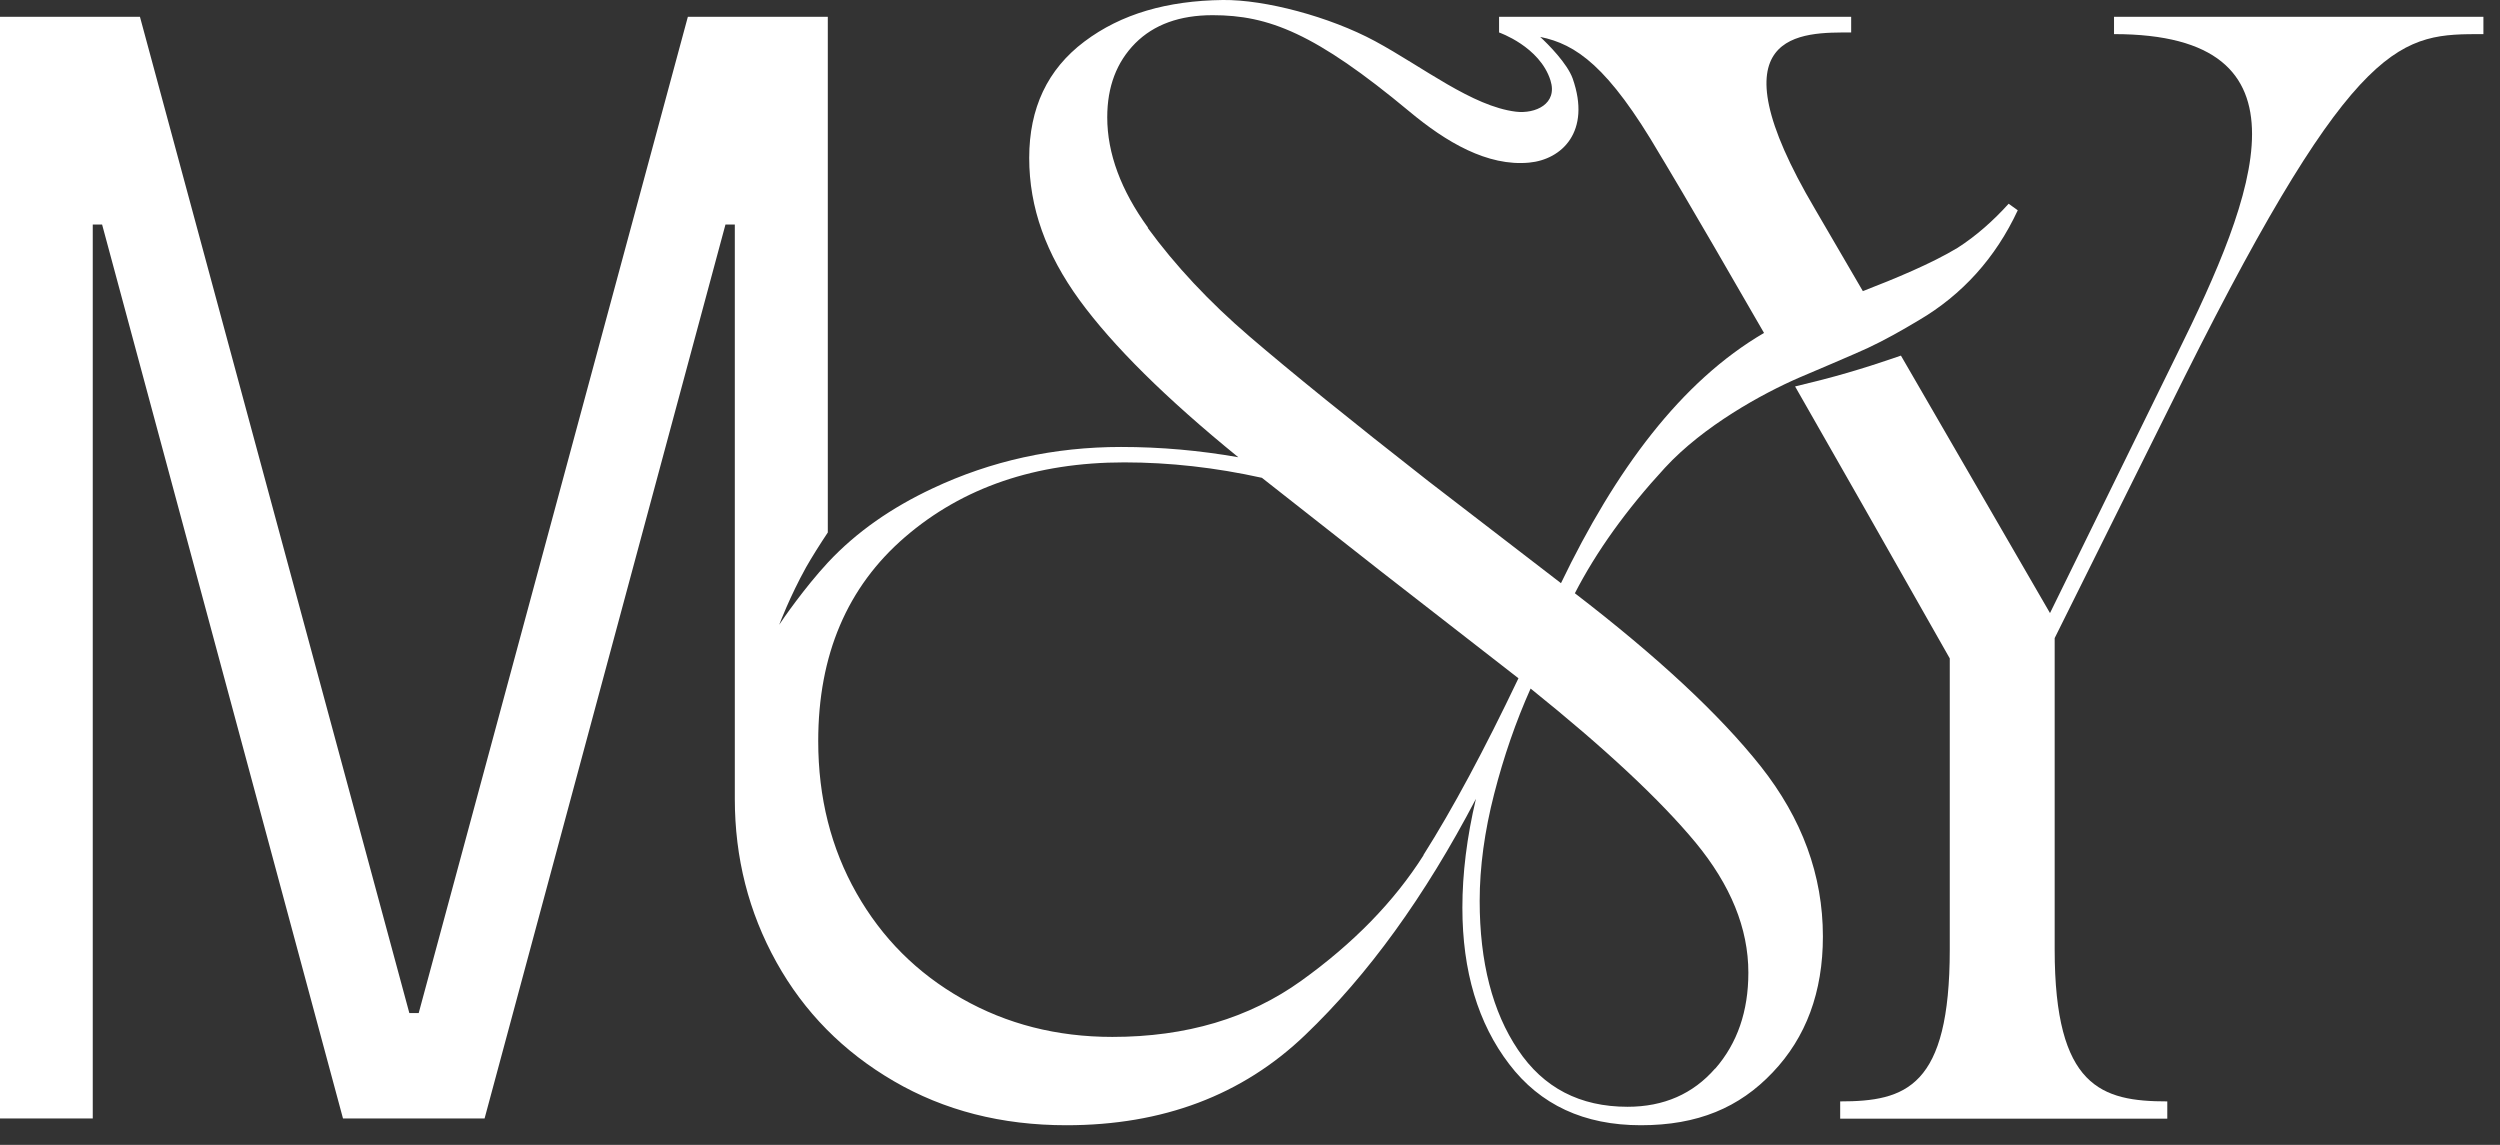 <svg width="107" height="49" viewBox="0 0 107 49" fill="none" xmlns="http://www.w3.org/2000/svg">
<rect x="0" y="0" width="107" height="49" fill="#333333" stroke="none"/>
<g clip-path="url(#clip0_15_812)">
<path d="M90.48 0.72V1.46C99.25 1.46 96.57 8.29 93.16 15.19L87.74 26.24L81.36 15.22C79.62 15.82 78.51 16.14 76.83 16.54C78.54 19.53 80.71 23.34 83.45 28.18V40.64C83.45 46.53 81.57 47.14 78.76 47.14V47.88H92.76V47.14C89.95 47.14 87.94 46.54 87.94 40.64V27.31L93.5 16.13C100.87 1.4 102.81 1.46 106.29 1.46V0.72H90.48Z" fill="white"/>
<path d="M67.4 25.4C68.32 23.61 69.61 21.81 71.26 20.02C72.91 18.23 75.42 16.85 77.01 16.16C77.25 16.06 79.53 15.09 79.93 14.9C80.68 14.55 81.4 14.14 82.12 13.71C83.98 12.62 85.41 11.04 86.36 9L85.97 8.72C85.33 9.43 84.58 10.1 83.78 10.61C82.65 11.29 81.1 11.93 79.73 12.46L77.69 8.96C73.14 1.26 77.15 1.39 79.23 1.39V0.72H64.16V1.39C64.16 1.39 65.9 1.99 66.36 3.44C66.68 4.45 65.71 4.88 64.88 4.78C63.01 4.55 60.92 2.88 58.85 1.76C56.9 0.71 54.14 -0.02 52.34 -8.72561e-05C49.96 0.03 47.99 0.59 46.41 1.78C44.83 2.97 44.05 4.63 44.05 6.76C44.05 8.89 44.77 10.87 46.2 12.84C47.63 14.8 49.9 17.05 53 19.57C51.35 19.28 49.68 19.13 47.98 19.13C45.12 19.13 42.42 19.72 39.9 20.91C38.18 21.72 36.67 22.75 35.43 24.08C34.43 25.16 33.49 26.52 33.35 26.74C33.35 26.74 33.81 25.52 34.5 24.28C34.75 23.84 35.09 23.3 35.43 22.79V0.72H29.44L17.92 43.36H17.52L5.99 0.72H0V47.87H3.97V9.61H4.37L14.68 47.87H20.74L31.05 9.61H31.45V33.92C31.45 34 31.45 34.1 31.45 34.19C31.45 36.71 32.04 39.04 33.23 41.18C34.42 43.32 36.09 45.01 38.25 46.27C40.41 47.53 42.87 48.16 45.64 48.16C49.76 48.16 53.17 46.88 55.86 44.3C58.55 41.73 60.99 38.36 63.17 34.19C62.78 35.84 62.59 37.39 62.59 38.85C62.59 41.57 63.26 43.8 64.59 45.54C65.92 47.29 67.8 48.16 70.23 48.16C72.66 48.16 74.44 47.41 75.87 45.9C77.3 44.4 78.02 42.46 78.02 40.08C78.02 37.46 77.13 35.04 75.36 32.8C73.59 30.57 70.93 28.1 67.39 25.38L67.4 25.4ZM49.14 9.75C47.98 8.15 47.39 6.57 47.39 5.02C47.39 3.71 47.79 2.66 48.59 1.85C49.39 1.05 50.49 0.65 51.9 0.65C54.3 0.65 56.29 1.42 60.32 4.77C61.89 6.08 63.66 7.13 65.45 6.96C66.84 6.83 68.11 5.64 67.31 3.36C67.08 2.72 66.27 1.9 65.92 1.58C67.45 1.89 68.83 2.83 71.04 6.61C71.04 6.61 72.1 8.34 75.5 14.25C71.94 16.33 69.14 20.12 66.81 24.96L61.13 20.59C57.78 17.97 55.24 15.91 53.49 14.41C51.74 12.91 50.29 11.35 49.12 9.75H49.14ZM60.93 36.6C59.67 38.59 57.92 40.38 55.69 41.98C53.46 43.58 50.77 44.38 47.61 44.38C45.23 44.38 43.09 43.83 41.17 42.74C39.25 41.65 37.75 40.15 36.66 38.23C35.57 36.31 35.02 34.14 35.02 31.72C35.02 28.03 36.26 25.12 38.73 22.99C41.2 20.86 44.33 19.79 48.12 19.79C50.06 19.79 52.02 20.01 54.01 20.45L59.1 24.45L64.99 29.03C63.53 32.09 62.18 34.61 60.92 36.6H60.93ZM73.41 45.73C72.46 46.82 71.21 47.37 69.66 47.37C67.62 47.37 66.06 46.56 64.97 44.93C63.88 43.31 63.33 41.18 63.33 38.56C63.33 37.1 63.54 35.58 63.95 33.98C64.36 32.38 64.88 30.88 65.51 29.47C68.71 32.04 71.06 34.24 72.57 36.06C74.07 37.88 74.83 39.73 74.83 41.63C74.83 43.28 74.36 44.65 73.41 45.74V45.73Z" fill="white"/>
</g>
<defs>
<clipPath id="clip0_15_812">
<rect width="106.28" height="48.17" fill="white"/>
</clipPath>
</defs>
</svg>
